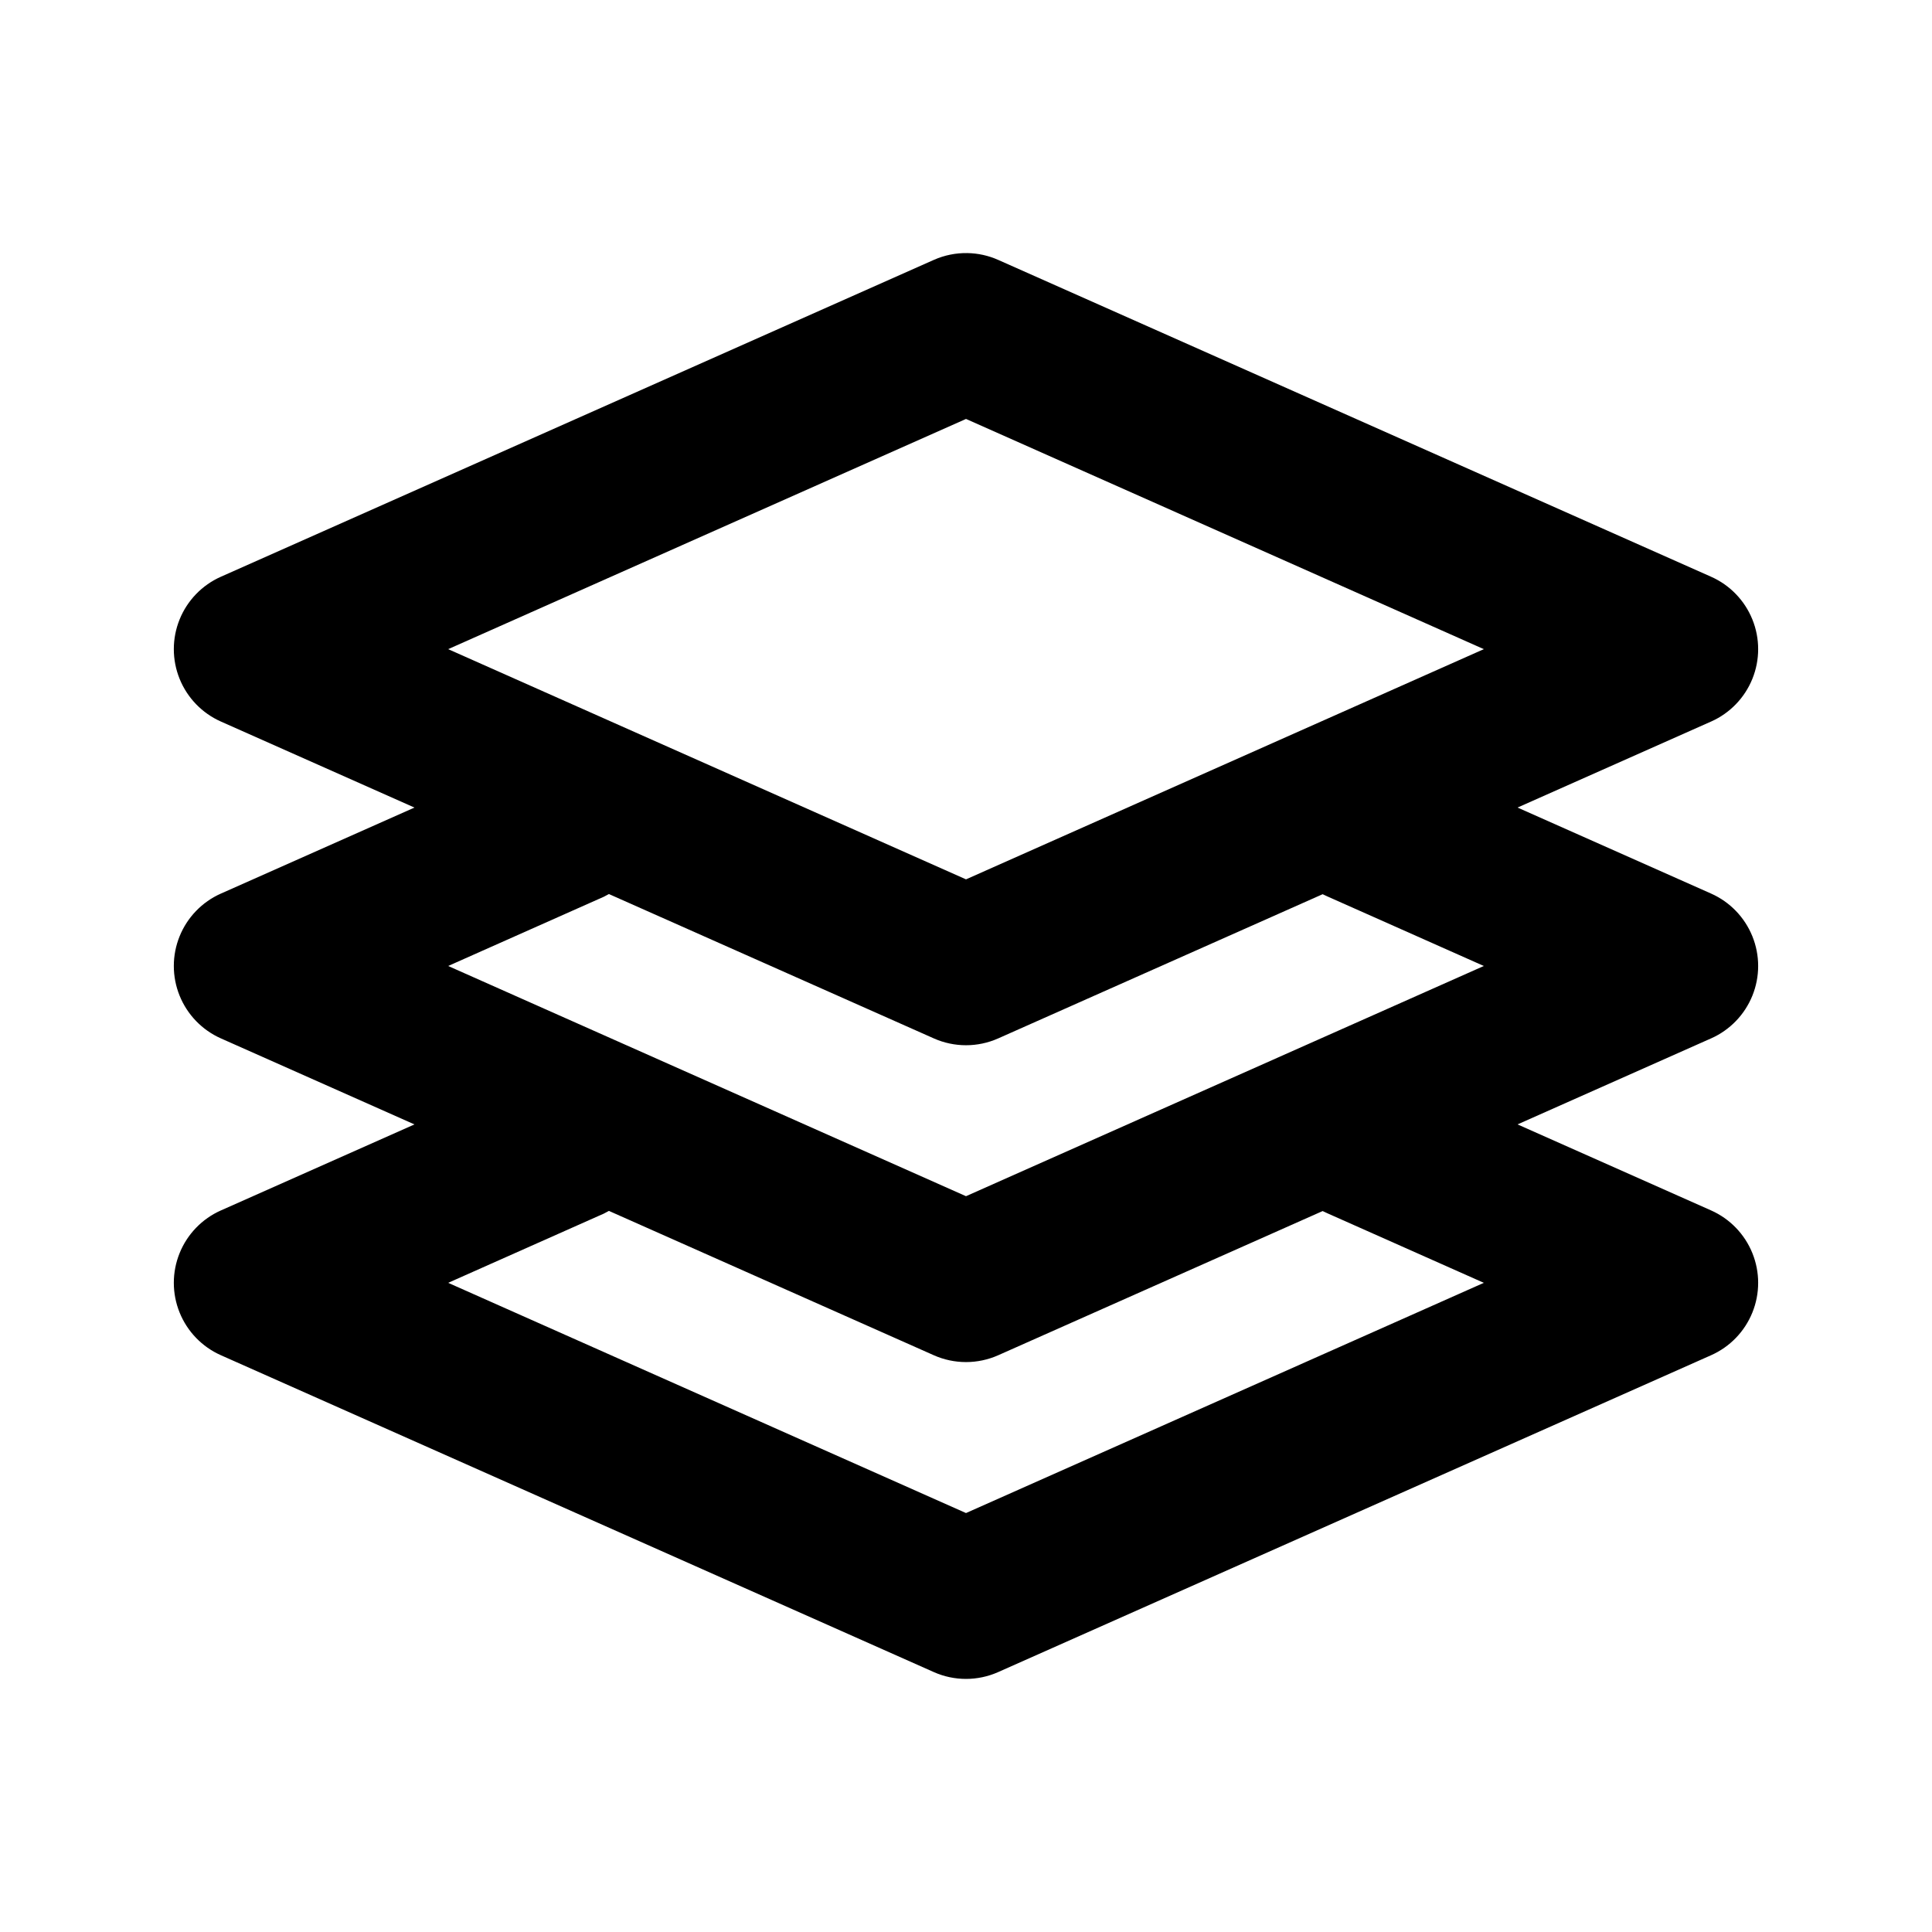 <?xml version="1.0" encoding="UTF-8"?>
<!-- Uploaded to: ICON Repo, www.svgrepo.com, Generator: ICON Repo Mixer Tools -->
<svg fill="#000000" width="800px" height="800px" version="1.1" viewBox="144 144 512 512" xmlns="http://www.w3.org/2000/svg">
 <path d="m400.37 211.07c-3.062-0.055-6.098 0.559-8.898 1.805l-188.93 83.965c-4.981 2.211-8.902 6.269-10.945 11.316-2.043 5.051-2.043 10.695 0 15.746 2.043 5.047 5.965 9.105 10.945 11.316l51.293 22.797-51.293 22.797v-0.004c-4.981 2.211-8.902 6.269-10.945 11.316-2.043 5.051-2.043 10.695 0 15.742 2.043 5.051 5.965 9.109 10.945 11.32l51.293 22.797-51.293 22.797v-0.004c-4.981 2.211-8.902 6.269-10.945 11.316-2.043 5.051-2.043 10.695 0 15.742 2.043 5.051 5.965 9.109 10.945 11.316l188.93 83.969h-0.004c5.43 2.414 11.629 2.414 17.059 0l188.93-83.969c4.977-2.207 8.898-6.266 10.941-11.316 2.043-5.047 2.043-10.691 0-15.742-2.043-5.047-5.965-9.105-10.941-11.316l-51.293-22.797 51.293-22.797v0.004c4.977-2.211 8.898-6.269 10.941-11.316 2.043-5.051 2.043-10.695 0-15.742-2.043-5.051-5.965-9.109-10.941-11.32l-51.293-22.797 51.293-22.797v0.004c4.977-2.211 8.898-6.269 10.941-11.316 2.043-5.051 2.043-10.695 0-15.742-2.043-5.051-5.965-9.109-10.941-11.316l-188.93-83.969c-2.57-1.145-5.348-1.758-8.16-1.805zm-0.367 43.953 137.23 61.008-137.23 61.008-137.23-61.008zm-94.629 125.91 86.102 38.254h-0.004c5.43 2.414 11.629 2.414 17.059 0l85.977-38.211v-0.004c0.402 0.207 0.812 0.398 1.23 0.574l41.492 18.449-137.23 61.008-137.23-61.008 39.812-17.711h-0.004c0.961-0.379 1.895-0.832 2.789-1.352zm0 83.969 86.102 38.254h-0.004c5.43 2.41 11.629 2.41 17.059 0l85.977-38.211v-0.004c0.402 0.207 0.812 0.398 1.23 0.574l41.492 18.449-137.23 61.008-137.23-61.008 39.812-17.711h-0.004c0.961-0.379 1.895-0.832 2.789-1.352z"/>
</svg>